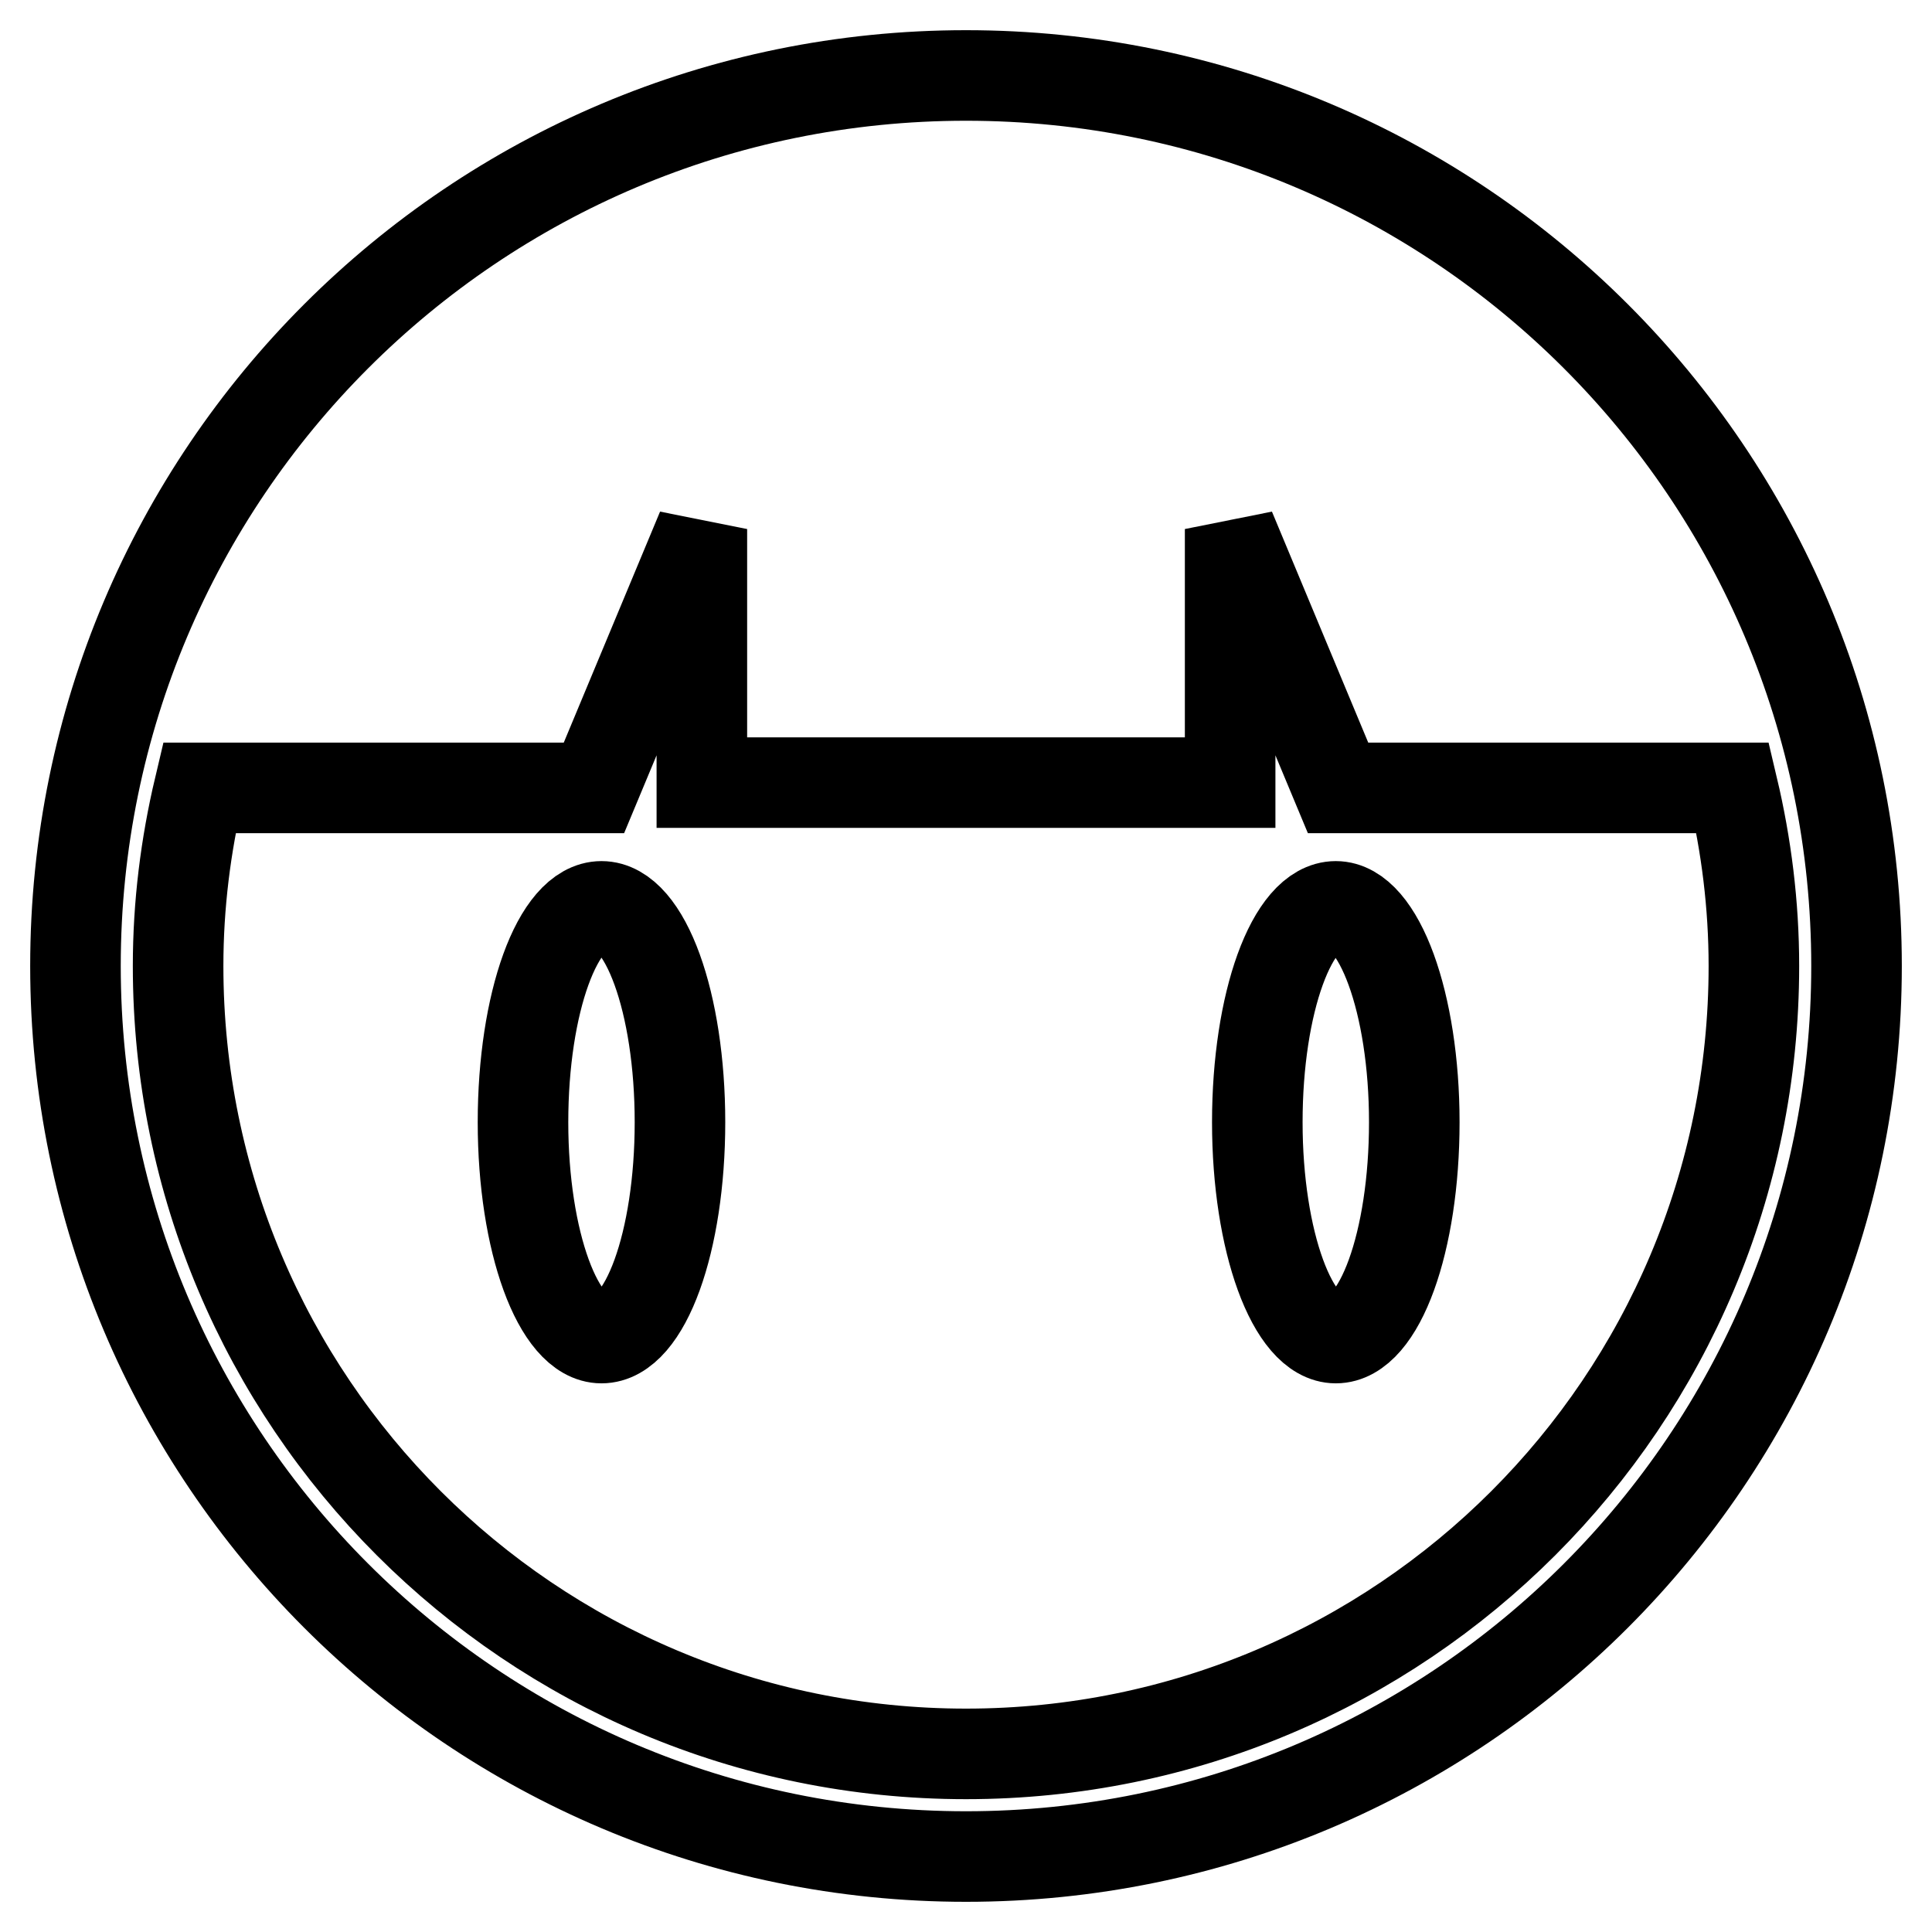 <?xml version="1.0" encoding="utf-8"?>
<!-- Svg Vector Icons : http://www.onlinewebfonts.com/icon -->
<!DOCTYPE svg PUBLIC "-//W3C//DTD SVG 1.1//EN" "http://www.w3.org/Graphics/SVG/1.1/DTD/svg11.dtd">
<svg version="1.1" xmlns="http://www.w3.org/2000/svg" xmlns:xlink="http://www.w3.org/1999/xlink" x="0px" y="0px" viewBox="0 0 256 256" enable-background="new 0 0 256 256" xml:space="preserve">
<g> <path stroke-width="12" fill-opacity="0" stroke="#000000"  d="M128,10C62.8,10,10,62.8,10,128c0,65.2,52.8,118,118,118c65.2,0,118-52.8,118-118C246,62.8,193.2,10,128,10 z M128,232.4c-57.7,0-104.4-46.7-104.4-104.4c0-8.1,1-16,2.8-23.6h52.3L93,70.1v33.6H163V70.1l14.3,34.3h52.3 c1.8,7.6,2.8,15.5,2.8,23.6C232.4,185.7,185.7,232.4,128,232.4z M90.1,148.7c0,15.8-4.6,28.6-10.4,28.6c-5.7,0-10.4-12.8-10.4-28.6 c0-15.8,4.6-28.6,10.4-28.6C85.5,120.1,90.1,132.9,90.1,148.7z M187.4,148.7c0,15.8-4.6,28.6-10.4,28.6c-5.7,0-10.4-12.8-10.4-28.6 c0-15.8,4.6-28.6,10.4-28.6C182.7,120.1,187.4,132.9,187.4,148.7z"/></g>
</svg>